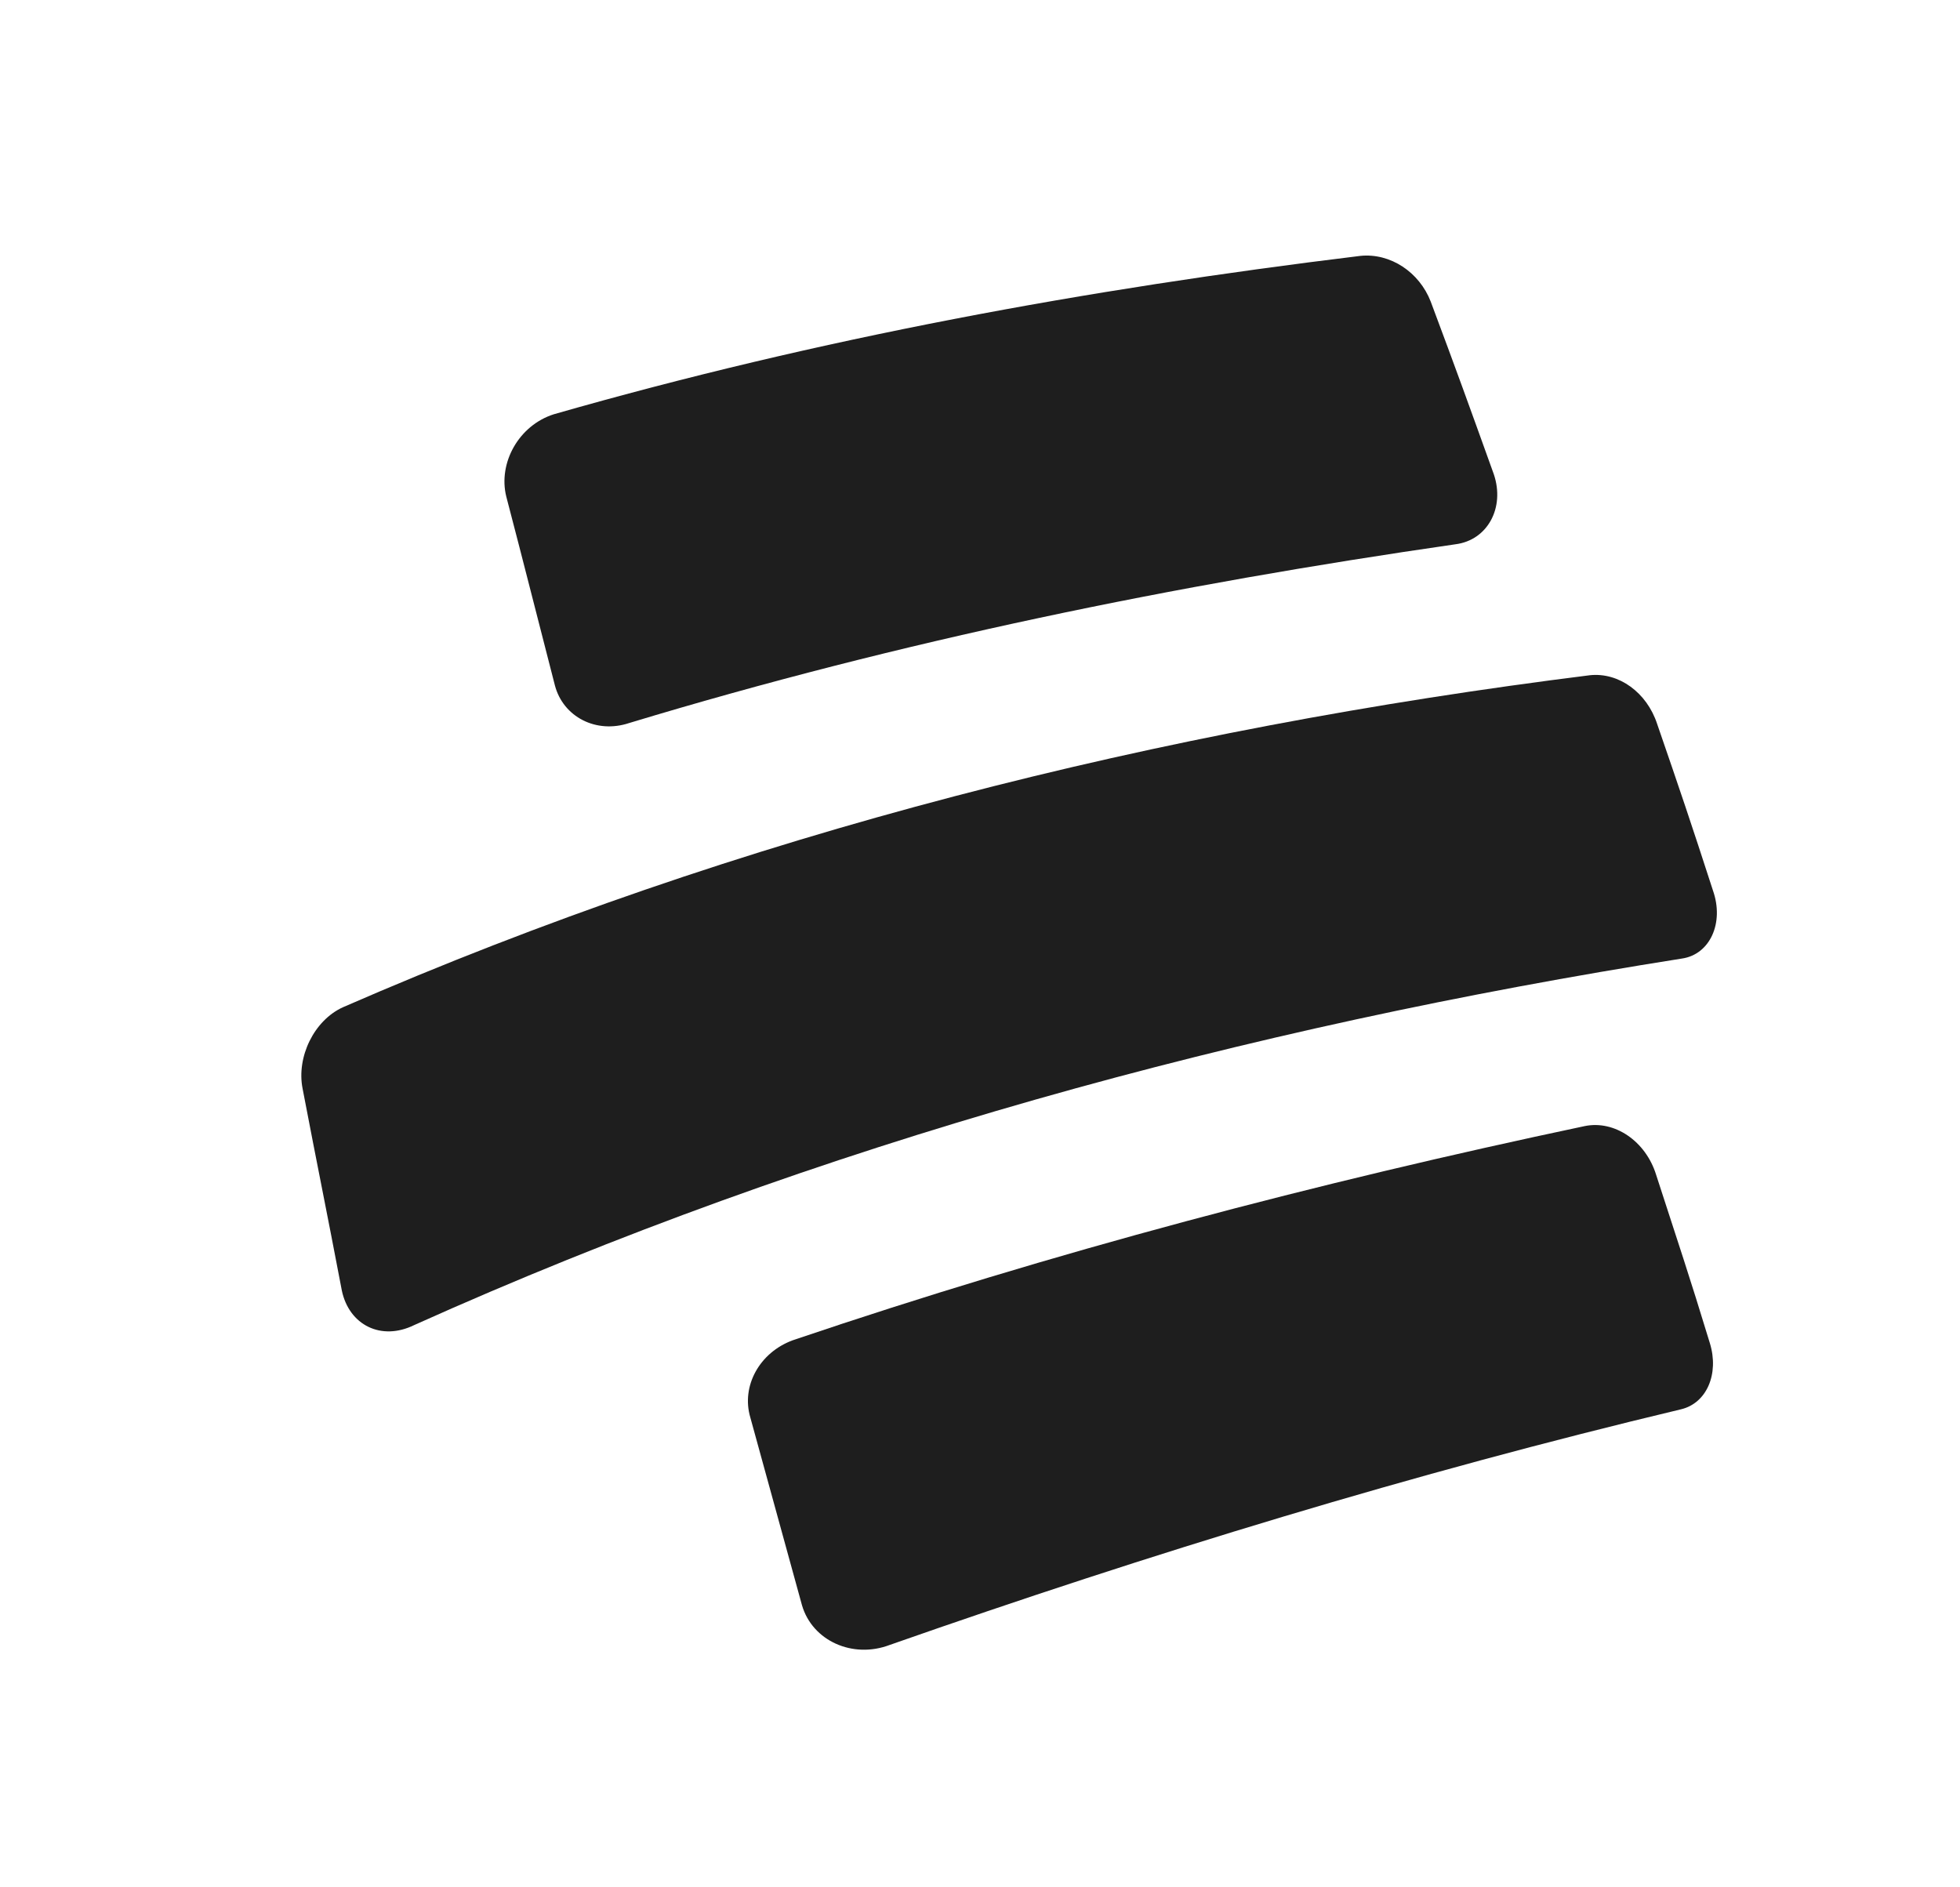 <svg width="27" height="26" viewBox="0 0 27 26" fill="none" xmlns="http://www.w3.org/2000/svg">
<g id="Bank/ban_bancolombia">
<g id="Isotupo bancolombia">
<path d="M7.629 5.707C11.29 4.658 14.951 3.987 18.74 3.525C19.153 3.483 19.552 3.749 19.709 4.155C20.065 5.106 20.236 5.581 20.578 6.533C20.734 6.994 20.492 7.442 20.05 7.498C16.176 8.057 12.416 8.826 8.669 9.96C8.213 10.113 7.758 9.876 7.644 9.442C7.373 8.393 7.245 7.875 6.974 6.84C6.86 6.379 7.145 5.861 7.629 5.707Z" fill="#1E1E1E"/>
<path d="M4.724 13.876C10.208 11.484 15.977 10.043 21.902 9.302C22.301 9.26 22.686 9.54 22.828 9.973C23.142 10.883 23.298 11.344 23.597 12.268C23.754 12.715 23.555 13.149 23.17 13.205C17.145 14.156 11.276 15.75 5.707 18.254C5.251 18.478 4.809 18.254 4.709 17.779C4.496 16.66 4.382 16.114 4.168 14.995C4.083 14.561 4.325 14.058 4.724 13.876Z" fill="#1E1E1E"/>
<path d="M10.92 18.464C14.509 17.247 18.128 16.296 21.831 15.513C22.244 15.429 22.671 15.722 22.814 16.184C23.113 17.107 23.27 17.569 23.555 18.506C23.683 18.926 23.512 19.331 23.156 19.415C19.466 20.296 15.848 21.401 12.259 22.66C11.746 22.856 11.191 22.604 11.048 22.115L10.336 19.527C10.208 19.093 10.464 18.632 10.92 18.464Z" fill="#1E1E1E"/>
</g>
</g>
</svg>